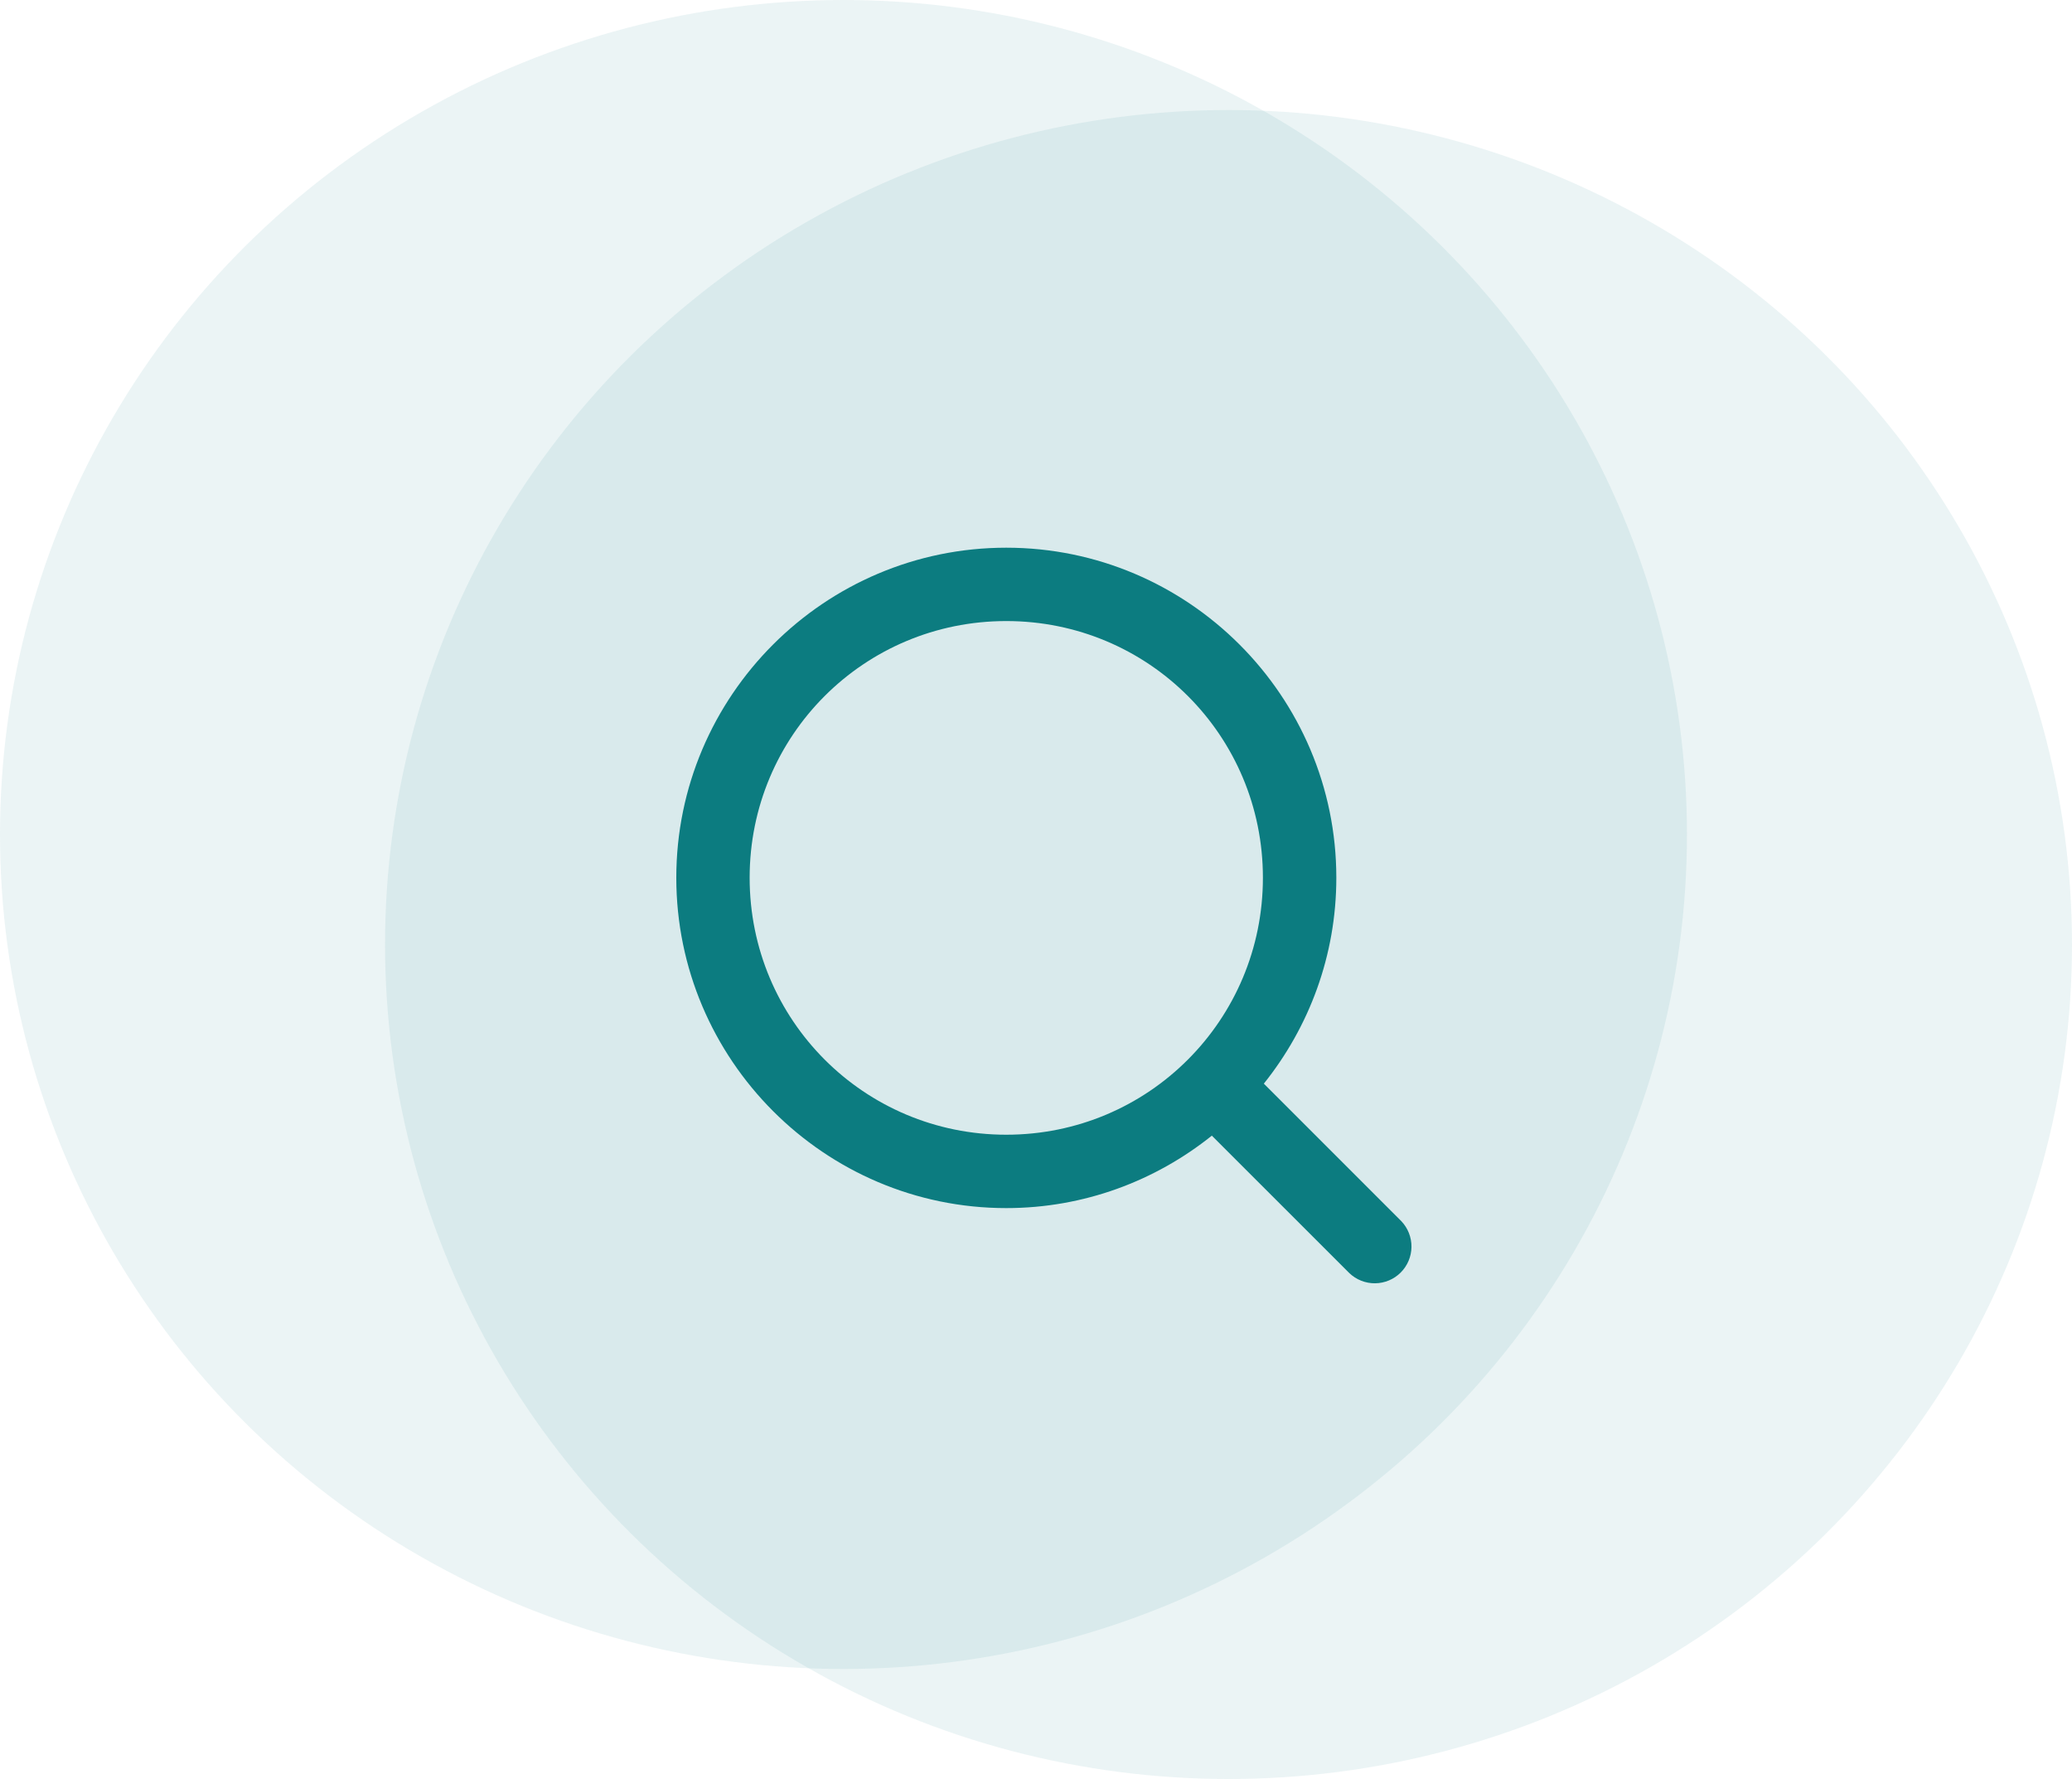 <svg width="113" height="97" viewBox="0 0 113 97" fill="none" xmlns="http://www.w3.org/2000/svg">
<ellipse cx="46" cy="45.5" rx="46" ry="45.5" fill="#0C7C80" fill-opacity="0.08"/>
<ellipse cx="67" cy="51.5" rx="46" ry="45.5" fill="#0C7C80" fill-opacity="0.08"/>
<path d="M54.879 29.863C44.962 29.863 36.883 37.941 36.883 47.859C36.883 57.776 44.962 65.871 54.879 65.871C59.115 65.871 63.011 64.386 66.09 61.921L73.586 69.413C73.964 69.776 74.469 69.976 74.993 69.971C75.517 69.965 76.019 69.755 76.389 69.385C76.76 69.014 76.971 68.514 76.977 67.99C76.983 67.466 76.784 66.96 76.422 66.581L68.926 59.085C71.393 56.002 72.879 52.1 72.879 47.859C72.879 37.941 64.796 29.863 54.879 29.863ZM54.879 33.863C62.635 33.863 68.875 40.103 68.875 47.859C68.875 55.614 62.635 61.87 54.879 61.87C47.123 61.87 40.883 55.614 40.883 47.859C40.883 40.103 47.123 33.863 54.879 33.863Z" fill="#0C7C80"/>
</svg>
